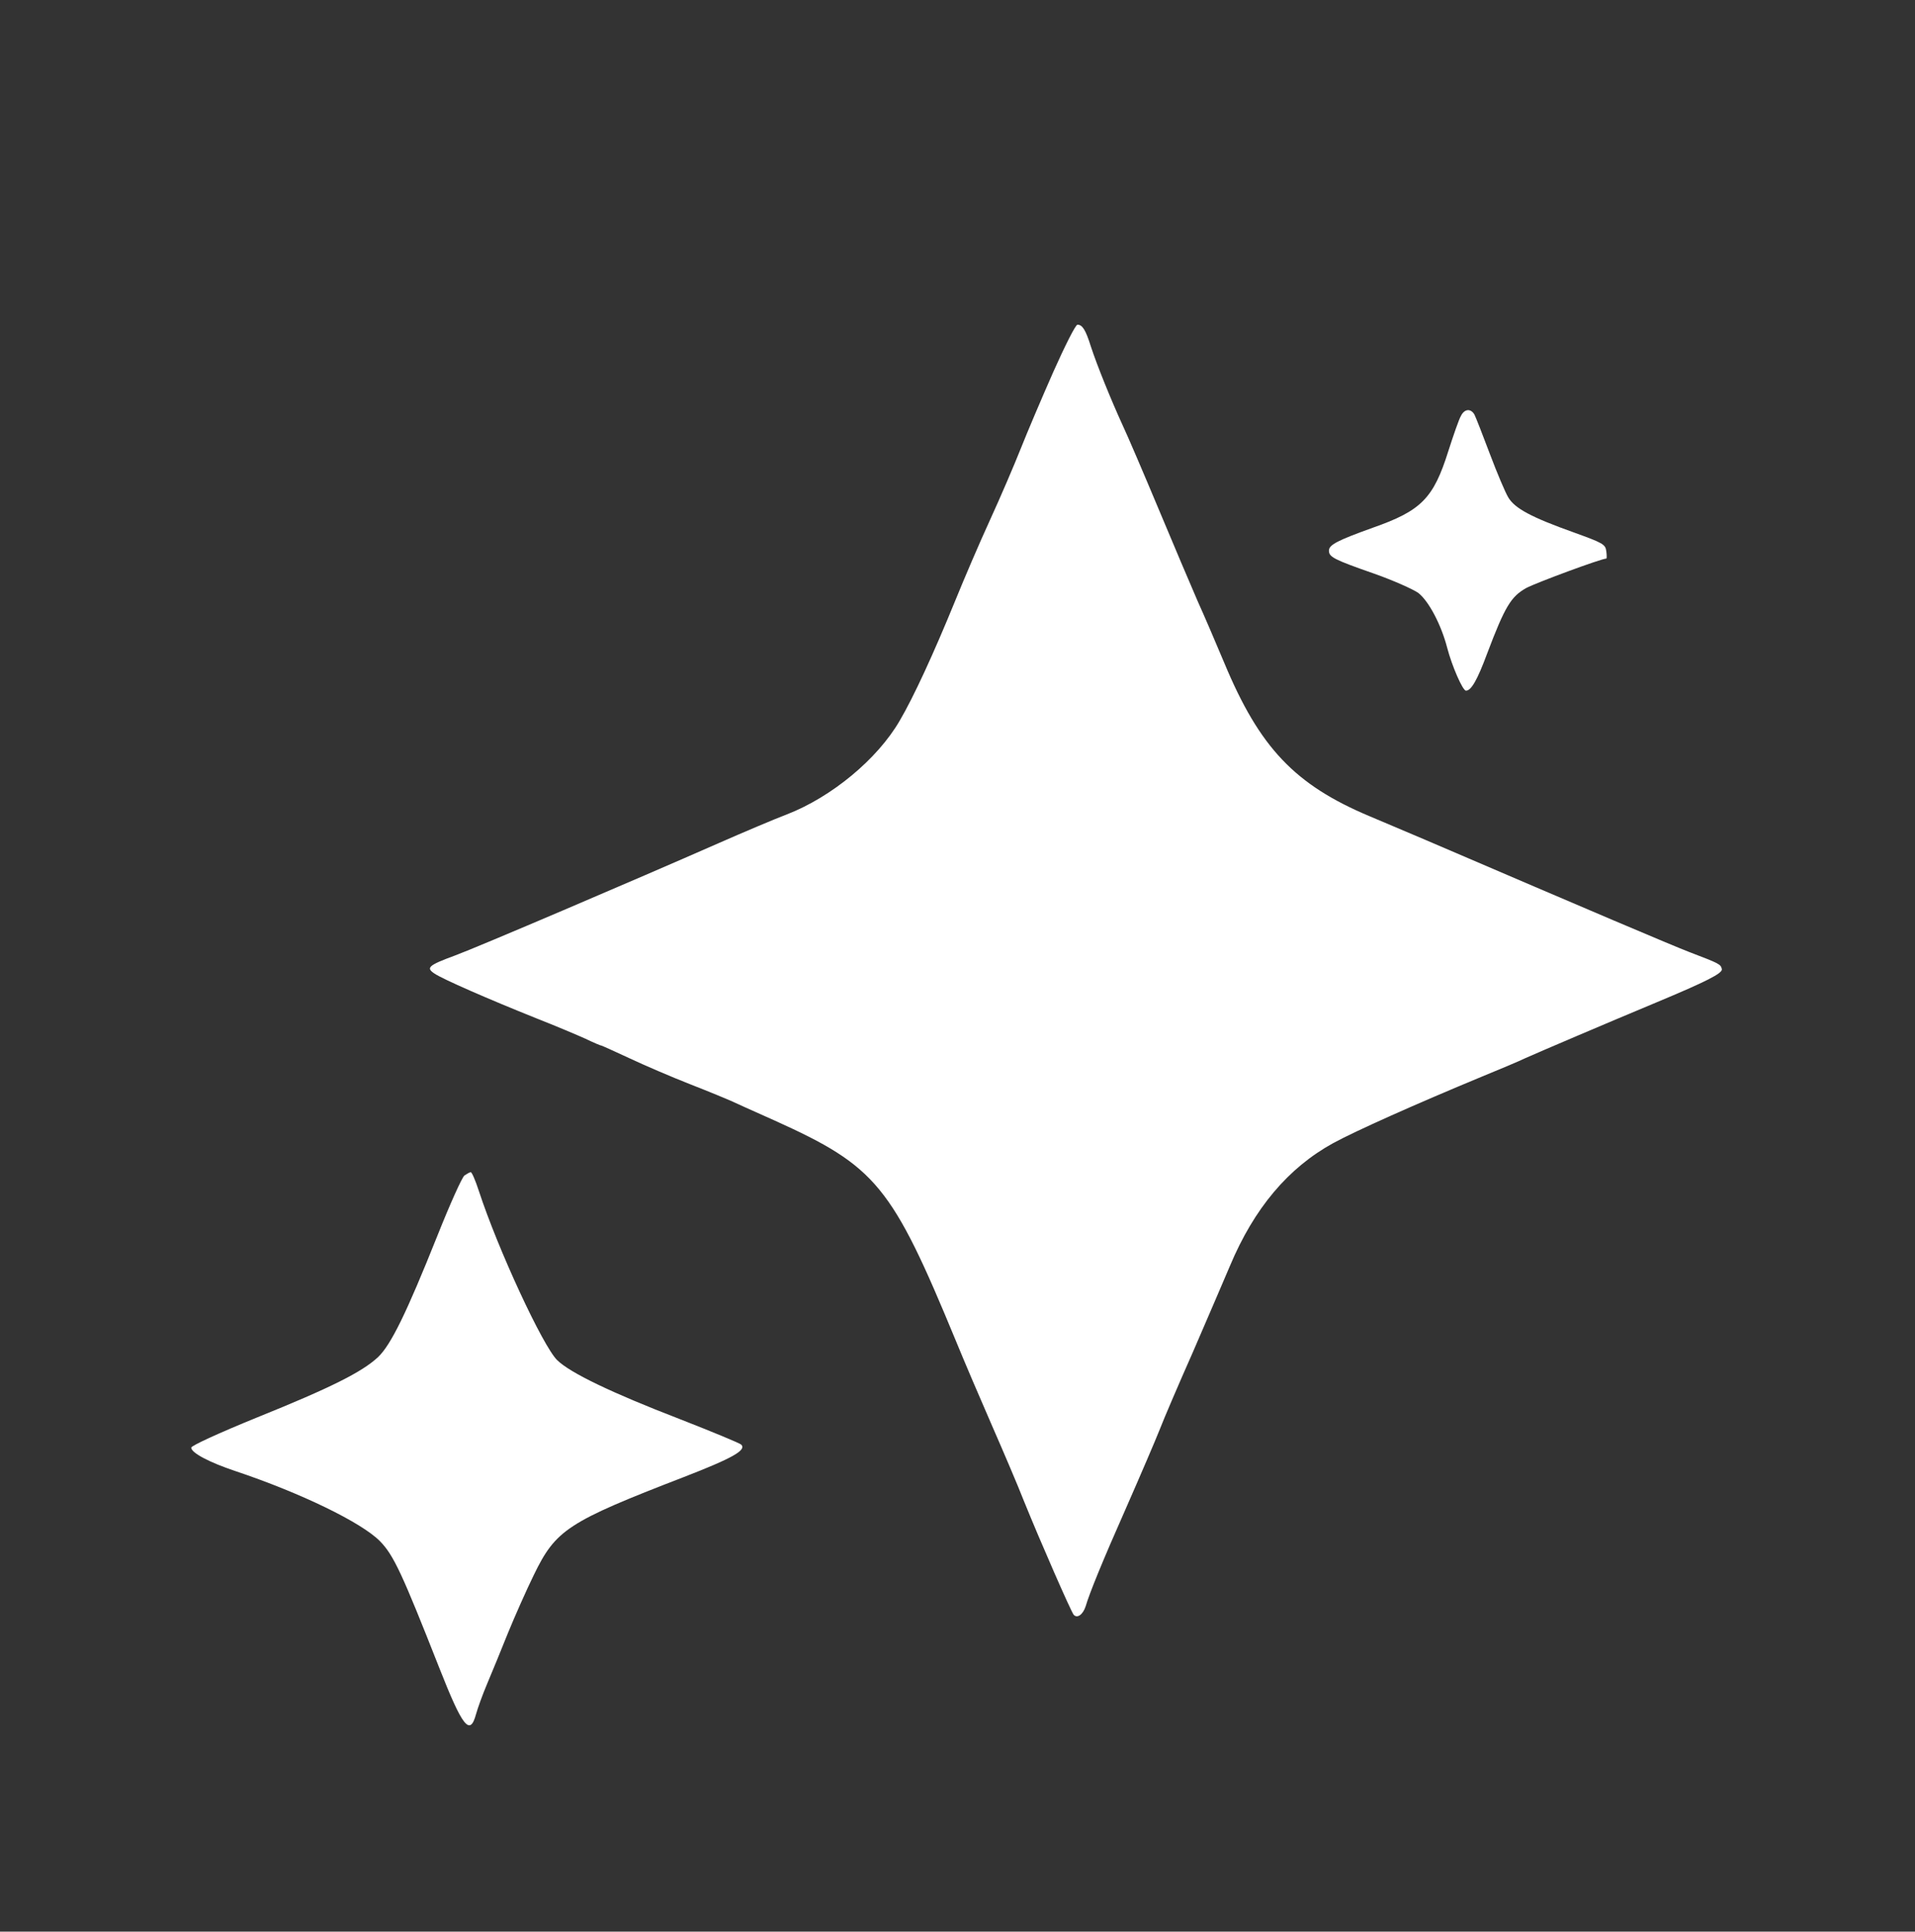 <?xml version="1.0" standalone="no"?>
<!DOCTYPE svg PUBLIC "-//W3C//DTD SVG 20010904//EN"
 "http://www.w3.org/TR/2001/REC-SVG-20010904/DTD/svg10.dtd">
<svg version="1.0" xmlns="http://www.w3.org/2000/svg"
 width="696pt" height="702pt" viewBox="0 0 696 702"
 preserveAspectRatio="xMidYMid meet">

<rect x="0" y="0" width="696" height="702" fill="#333333" stroke="none"/>

<g transform="translate(0,702) scale(0.1,-0.1)"
fill="#fff" stroke="none">
<path d="M3828 5668 c-42 -95 -95 -220 -118 -278 -23 -58 -73 -175 -112 -260
-39 -85 -95 -216 -125 -290 -80 -196 -153 -354 -203 -439 -81 -140 -248 -278
-411 -341 -45 -17 -158 -65 -249 -105 -307 -135 -874 -377 -955 -407 -98 -36
-108 -45 -76 -66 29 -20 196 -93 371 -163 69 -27 149 -61 178 -74 29 -14 55
-25 58 -25 2 0 48 -21 102 -46 53 -25 153 -68 222 -95 69 -27 134 -54 145 -59
11 -5 83 -38 160 -72 370 -167 426 -236 660 -803 29 -71 88 -209 130 -305 42
-96 95 -220 116 -274 62 -153 170 -399 181 -414 13 -15 34 0 44 31 13 45 59
159 149 362 51 116 105 242 120 280 15 39 69 165 120 280 50 116 111 257 135
314 88 210 212 357 376 447 83 45 298 141 539 241 61 25 133 55 160 68 47 21
288 124 475 202 182 76 241 106 238 121 -4 18 -8 20 -118 62 -72 28 -345 144
-960 408 -63 27 -154 65 -203 86 -271 114 -399 249 -527 556 -29 69 -72 170
-97 225 -24 55 -88 206 -142 335 -54 129 -113 267 -131 305 -43 94 -93 218
-115 285 -19 61 -31 80 -49 80 -7 0 -46 -78 -88 -172z"/>
<path d="M5310 5509 c-7 -11 -27 -69 -46 -128 -54 -172 -98 -217 -275 -279
-128 -46 -159 -62 -159 -83 0 -23 16 -32 165 -84 68 -24 140 -56 160 -70 38
-30 83 -115 105 -200 17 -65 56 -155 68 -155 19 0 41 38 77 135 65 172 87 207
142 238 38 20 273 107 291 107 2 0 2 12 0 27 -3 25 -13 30 -118 68 -154 55
-214 87 -238 127 -11 18 -41 89 -67 158 -26 69 -51 133 -56 143 -13 23 -36 22
-49 -4z"/>
<path d="M1688 2748 c-9 -7 -53 -105 -98 -218 -113 -283 -169 -397 -216 -442
-58 -54 -171 -111 -439 -219 -140 -57 -240 -103 -240 -110 0 -19 67 -54 160
-85 239 -80 459 -187 526 -255 50 -51 81 -119 215 -459 85 -216 112 -251 134
-170 6 22 24 72 41 112 17 40 51 123 75 183 25 61 67 156 94 211 80 165 123
193 545 356 178 69 229 98 209 118 -5 5 -106 47 -224 93 -249 96 -398 168
-445 214 -52 51 -215 402 -285 616 -12 37 -25 67 -29 67 -4 0 -14 -6 -23 -12z"/>
</g>
</svg>
